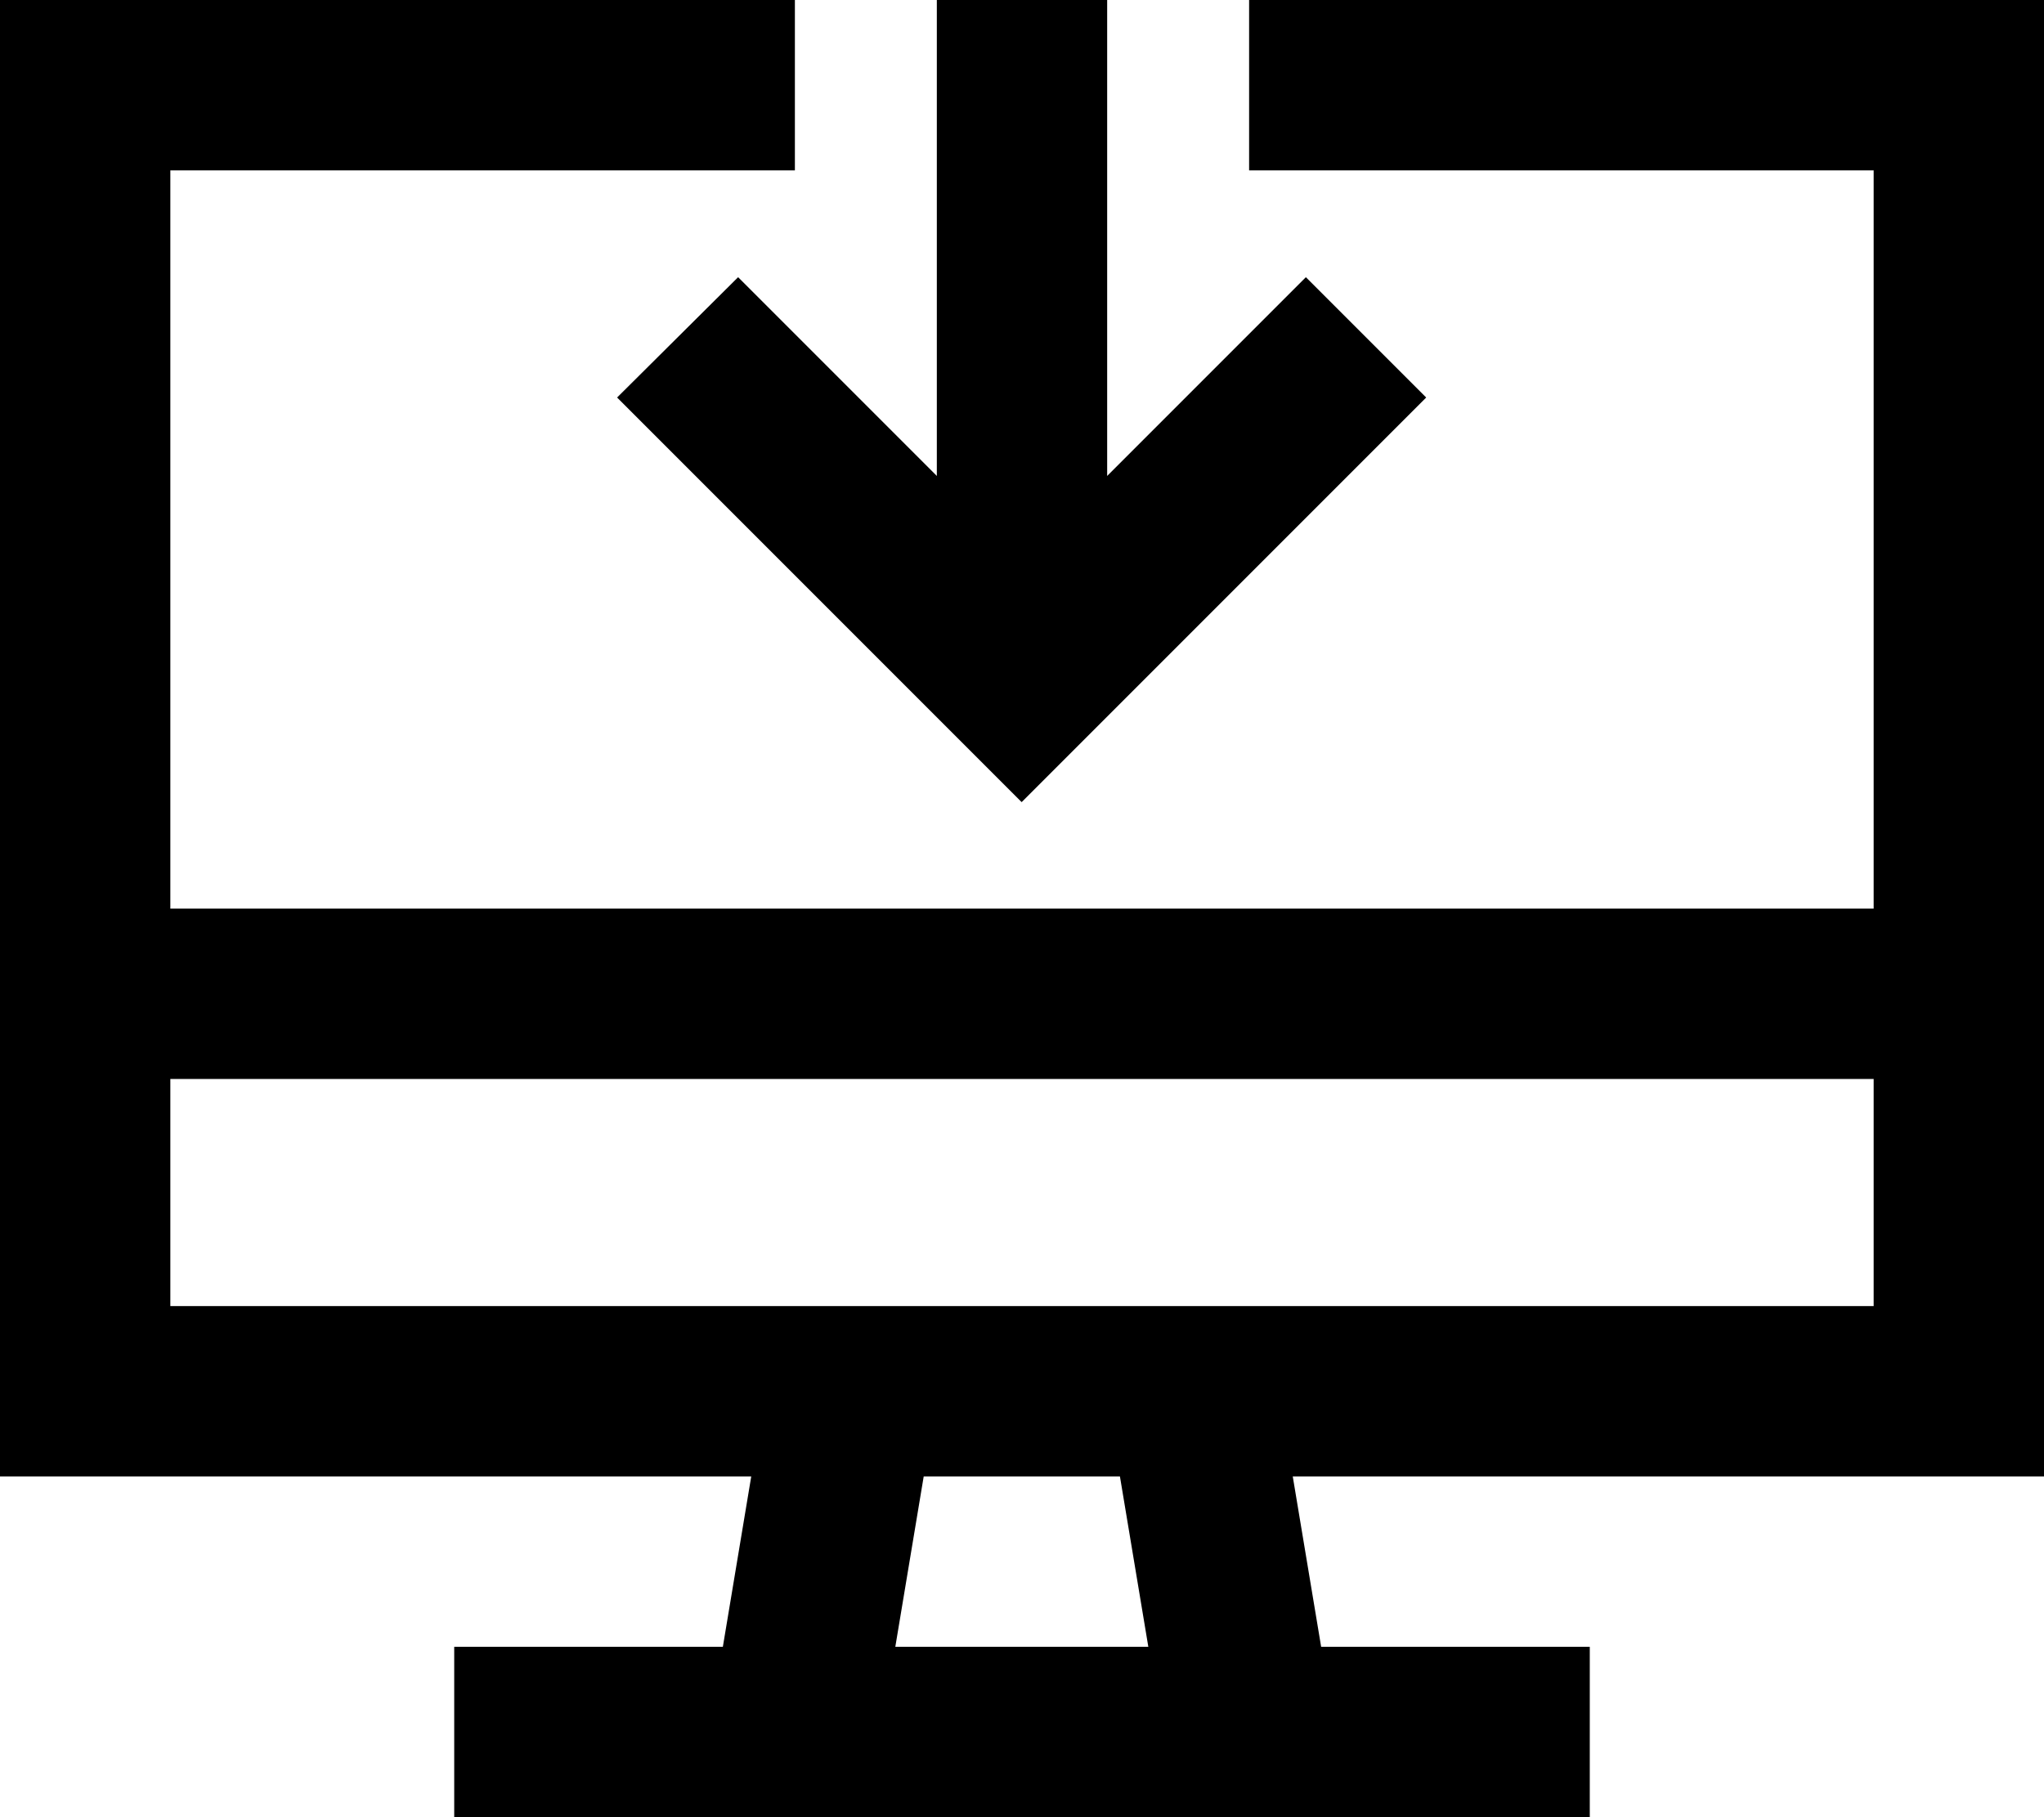 <svg xmlns="http://www.w3.org/2000/svg" viewBox="0 0 576 512"><!--! Font Awesome Pro 6.5.1 by @fontawesome - https://fontawesome.com License - https://fontawesome.com/license (Commercial License) Copyright 2023 Fonticons, Inc. --><path d="M48 0H224V48H48V256H528V48H352V0H528h48V48 256v48 64 48H528 364.3l8 48H424h24v48H424 352 224 152 128V464h24 51.7l8-48H48 0V368 304 256 48 0H48zm0 304v64H528V304H48zM252.3 464h71.3l-8-48H260.3l-8 48zM312 24V134.1l39-39 17-17L401.9 112l-17 17-80 80-17 17-17-17-80-80-17-17L208 78.1l17 17 39 39V24 0h48V24z"/></svg>